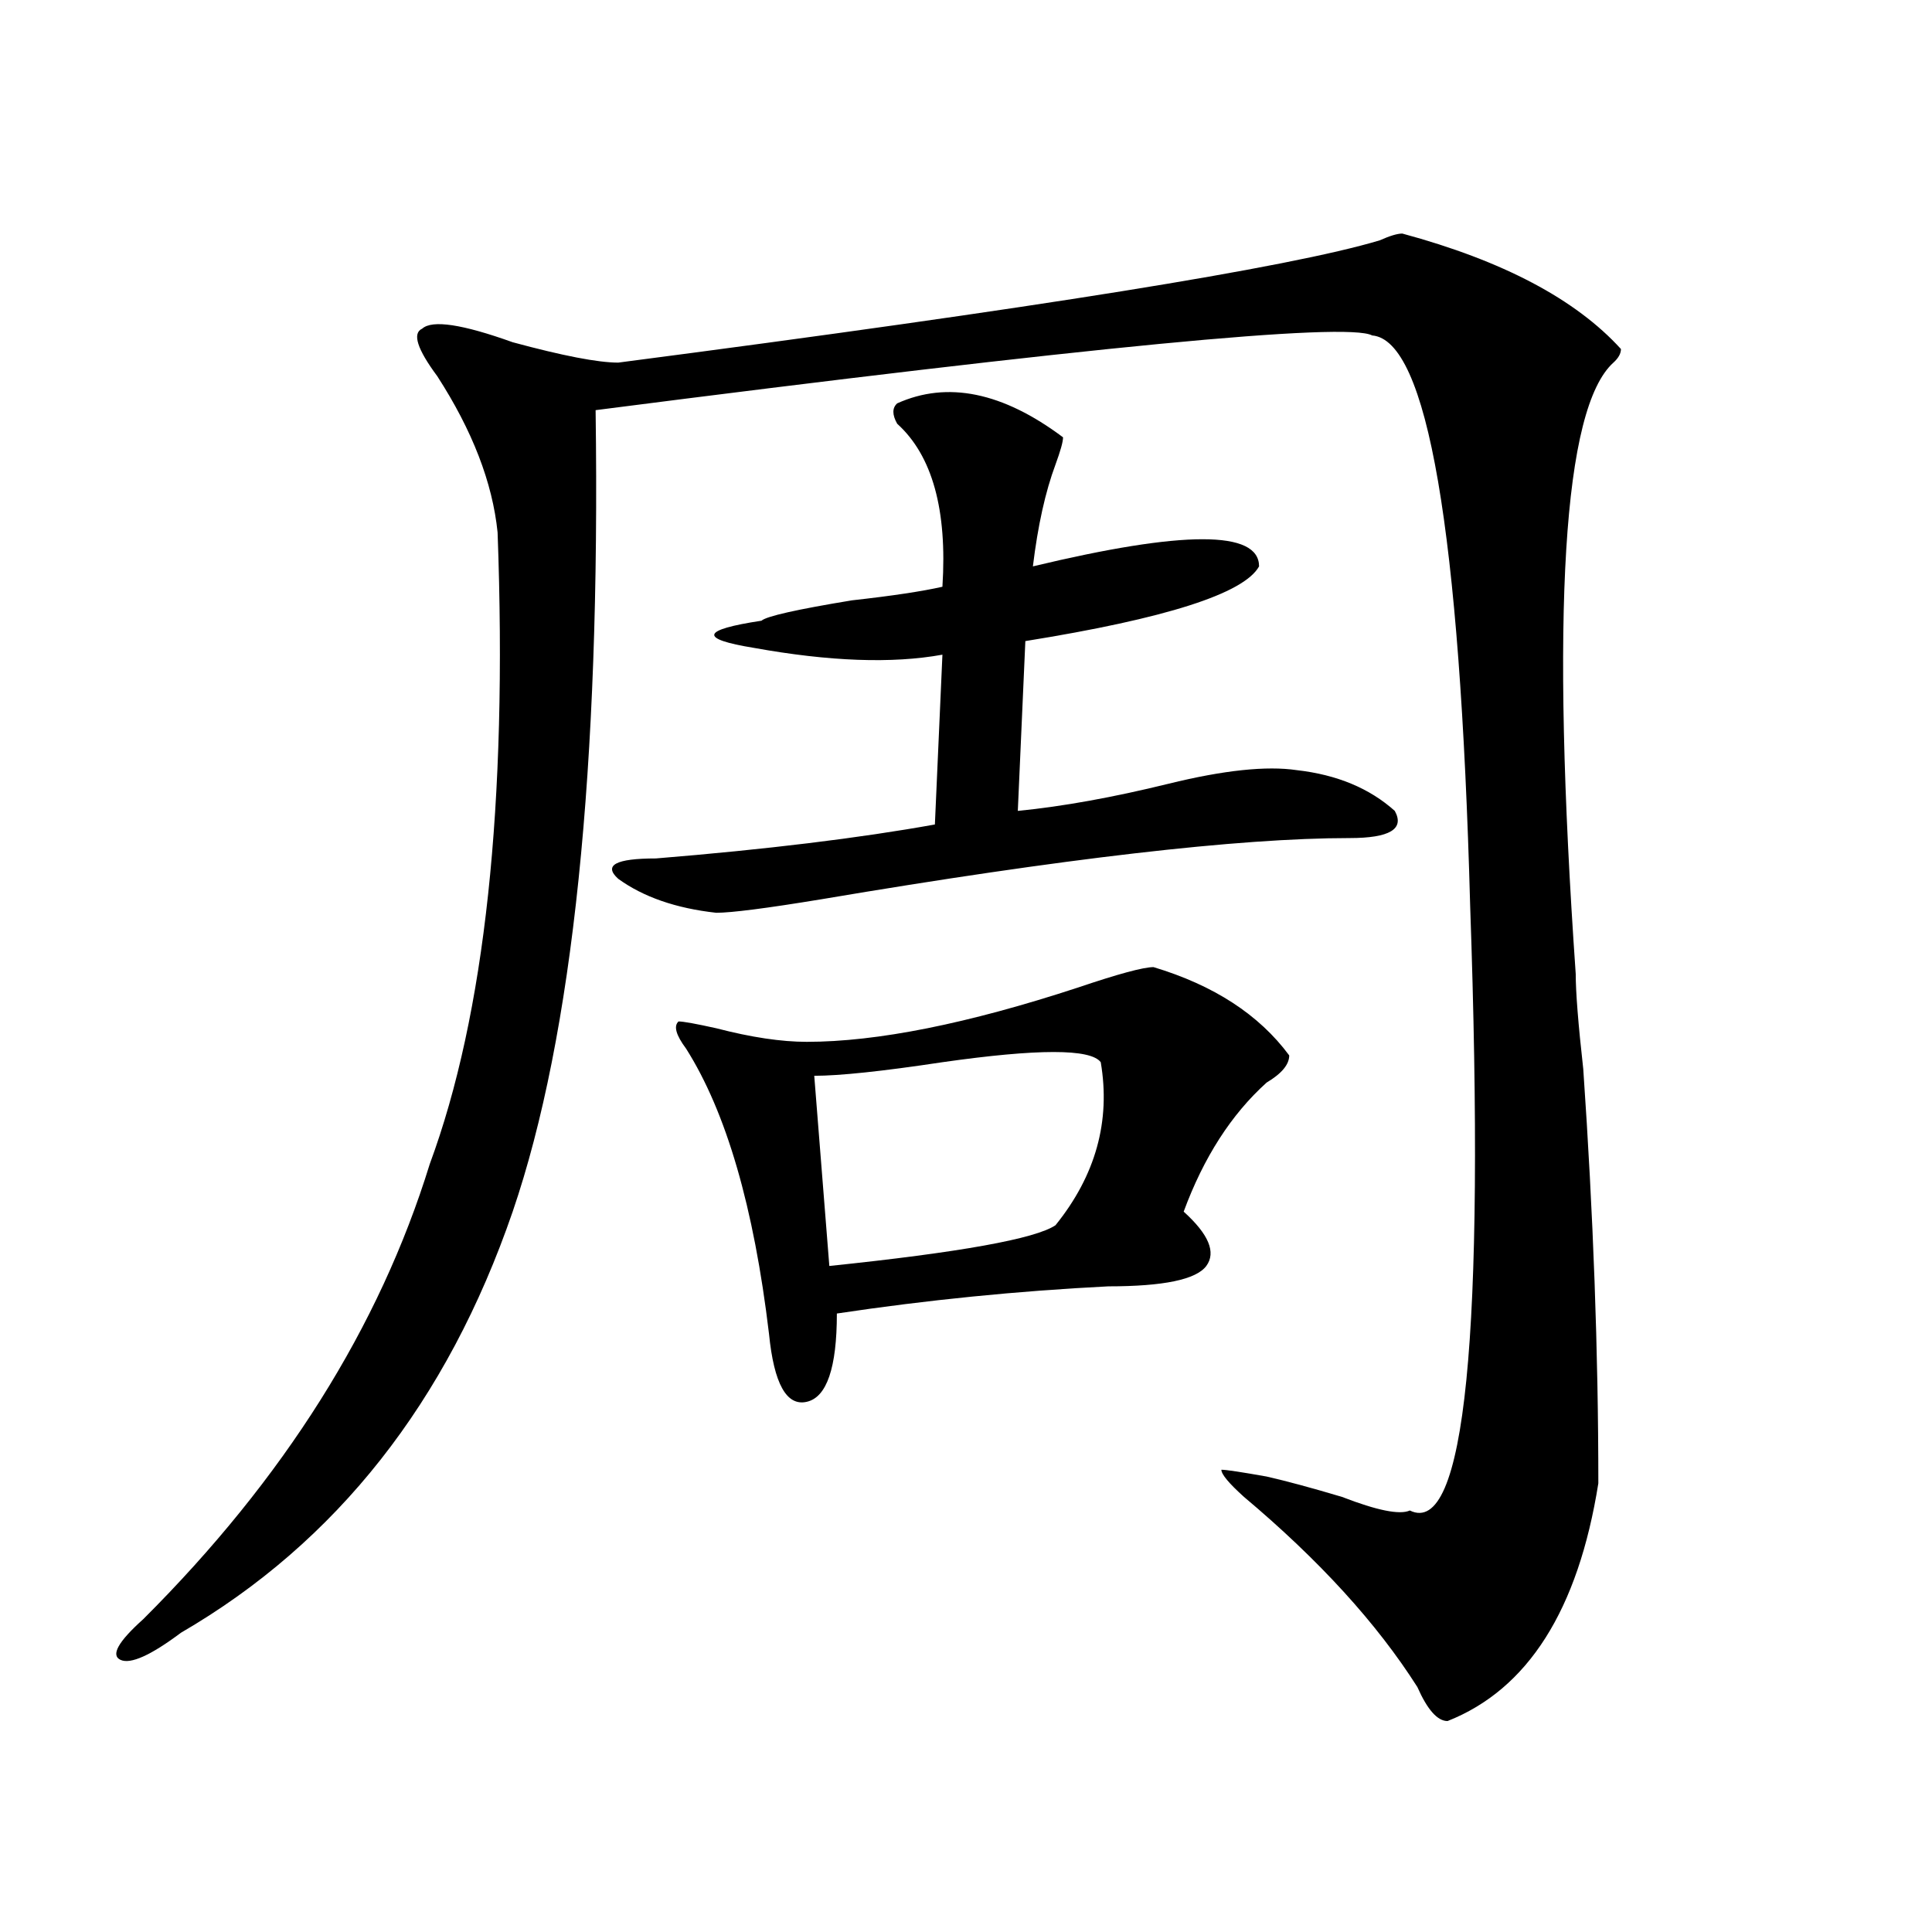 <?xml version="1.0" encoding="utf-8"?>
<!-- Generator: Adobe Illustrator 16.0.0, SVG Export Plug-In . SVG Version: 6.00 Build 0)  -->
<!DOCTYPE svg PUBLIC "-//W3C//DTD SVG 1.1//EN" "http://www.w3.org/Graphics/SVG/1.1/DTD/svg11.dtd">
<svg version="1.1" id="图层_1" xmlns="http://www.w3.org/2000/svg" xmlns:xlink="http://www.w3.org/1999/xlink" x="0px" y="0px"
	 width="1000px" height="1000px" viewBox="0 0 1000 1000" enable-background="new 0 0 1000 1000" xml:space="preserve">
<path d="M725.836,120.891c52.011,14.063,89.754,34.003,113.168,59.766c0,2.362-1.342,4.724-3.902,7.031
	c-26.036,23.456-32.56,128.925-19.512,316.406c0,9.394,1.281,25.817,3.902,49.219c5.183,75.036,7.805,146.503,7.805,214.453
	c-10.427,65.588-36.463,106.622-78.047,123.047c-5.244,0-10.427-5.878-15.609-17.578c-20.853-32.85-50.73-65.644-89.754-98.438
	c-7.805-7.031-11.707-11.7-11.707-14.063c2.561,0,10.365,1.208,23.414,3.516c10.365,2.362,23.414,5.878,39.023,10.547
	c18.17,7.031,29.877,9.394,35.121,7.031c28.597,14.063,39.023-90.198,31.219-312.891c-5.244-194.513-22.134-292.95-50.73-295.313
	c-13.049-7.031-147.009,5.878-401.941,38.672c2.561,185.175-11.707,323.438-42.926,414.844
	c-33.841,98.438-91.095,171.112-171.703,217.969c-15.609,11.7-26.036,16.369-31.219,14.063c-5.244-2.362-1.342-9.394,11.707-21.094
	c72.803-72.62,122.253-151.172,148.289-235.547c28.597-77.344,40.304-186.328,35.121-326.953
	c-2.622-25.763-13.049-52.734-31.219-80.859c-10.427-14.063-13.049-22.247-7.805-24.609c5.183-4.669,20.792-2.308,46.828,7.031
	c25.975,7.031,44.206,10.547,54.633,10.547c215.909-28.125,347.309-49.219,394.137-63.281
	C719.312,122.099,723.215,120.891,725.836,120.891z M550.231,226.359c0,2.362-1.342,7.031-3.902,14.063
	c-5.244,14.063-9.146,31.641-11.707,52.734c78.047-18.731,117.07-18.731,117.07,0c-7.805,14.063-48.17,26.972-120.973,38.672
	l-3.902,87.891c23.414-2.308,49.389-7.031,78.047-14.063c28.597-7.031,50.73-9.339,66.34-7.031
	c20.792,2.362,37.682,9.394,50.73,21.094c5.183,9.394-2.622,14.063-23.414,14.063c-57.255,0-148.289,10.547-273.164,31.641
	c-28.658,4.724-46.828,7.031-54.633,7.031c-20.853-2.308-37.743-8.185-50.73-17.578c-7.805-7.031-1.342-10.547,19.512-10.547
	c57.194-4.669,105.363-10.547,144.387-17.578l3.902-87.891c-26.036,4.724-58.535,3.516-97.559-3.516
	c-28.658-4.669-27.316-9.339,3.902-14.063c2.561-2.308,18.17-5.823,46.828-10.547c20.792-2.308,36.402-4.669,46.828-7.031
	c2.561-39.825-5.244-67.95-23.414-84.375c-2.622-4.669-2.622-8.185,0-10.547C490.354,197.081,519.012,202.958,550.231,226.359z
	 M597.059,500.578c31.219,9.394,54.633,24.609,70.242,45.703c0,4.724-3.902,9.394-11.707,14.063
	c-18.231,16.425-32.56,38.672-42.926,66.797c12.988,11.755,16.89,21.094,11.707,28.125c-5.244,7.031-22.134,10.547-50.73,10.547
	c-46.828,2.362-93.656,7.031-140.484,14.063c0,28.125-5.244,43.396-15.609,45.703c-10.427,2.362-16.951-9.339-19.512-35.156
	c-7.805-65.589-22.134-114.808-42.926-147.656c-5.244-7.031-6.524-11.7-3.902-14.063c2.561,0,9.085,1.208,19.512,3.516
	c18.17,4.724,33.78,7.031,46.828,7.031c36.402,0,83.23-9.339,140.484-28.125C578.828,504.094,591.815,500.578,597.059,500.578z
	 M569.743,549.797c-5.244-7.031-32.56-7.031-81.949,0c-31.219,4.724-53.352,7.031-66.34,7.031l7.805,98.438
	c67.62-7.031,106.644-14.063,117.07-21.094C567.121,608.409,574.926,580.284,569.743,549.797z"/>
</svg>
